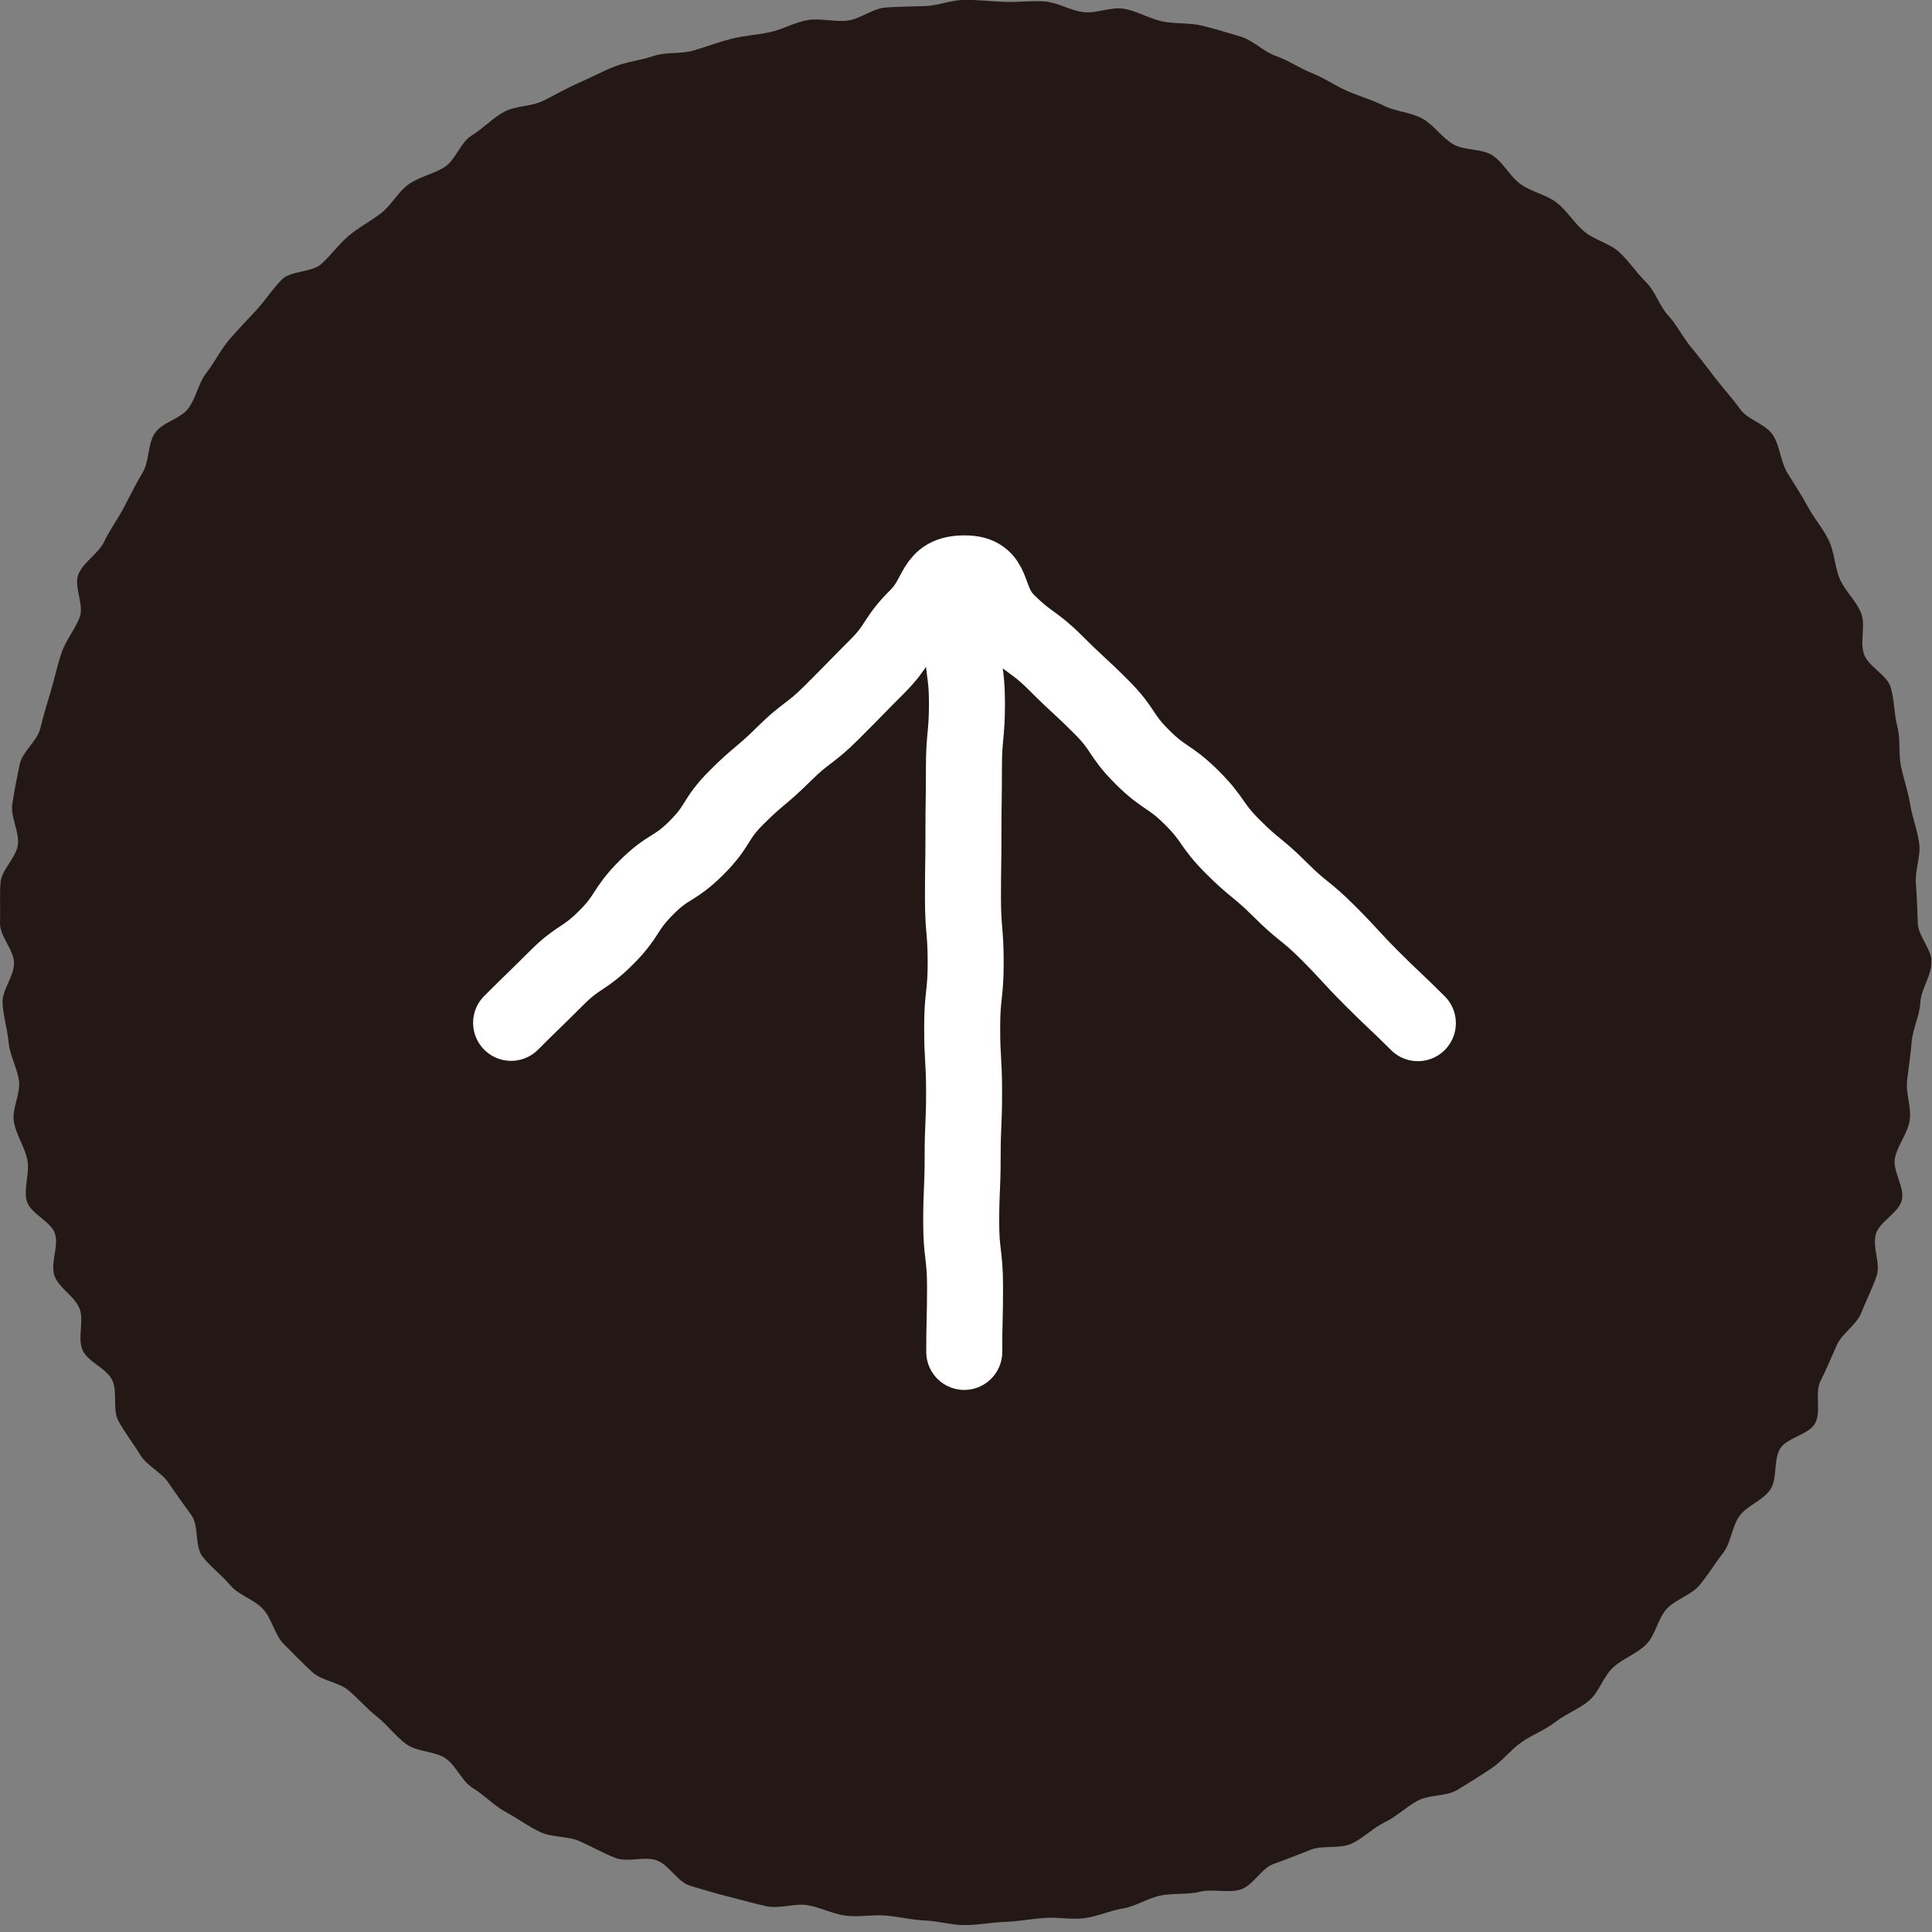 <svg width="121" height="121" viewBox="0 0 121 121" fill="none" xmlns="http://www.w3.org/2000/svg">
<rect x="0" y="0" width="121" height="121" fill="#808080" stroke="none"/>
<g clip-path="url(#clip0_44_2036)">
<path d="M120.96 60.3C120.96 61.13 120.31 61.95 120.27 62.78C120.23 63.61 119.8 64.4 119.73 65.22C119.66 66.04 119.54 66.85 119.44 67.66C119.34 68.47 119.73 69.37 119.6 70.18C119.47 70.99 118.85 71.72 118.68 72.52C118.51 73.32 119.31 74.37 119.11 75.17C118.91 75.97 117.71 76.5 117.48 77.3C117.25 78.1 117.8 79.14 117.53 79.92C117.26 80.7 116.87 81.46 116.57 82.22C116.27 82.98 115.36 83.51 115.03 84.26C114.7 85.01 114.38 85.76 114.01 86.51C113.64 87.26 114.08 88.41 113.68 89.14C113.28 89.87 111.9 90.03 111.48 90.74C111.06 91.45 111.33 92.59 110.88 93.28C110.43 93.97 109.42 94.28 108.94 94.95C108.46 95.62 108.42 96.62 107.91 97.27C107.4 97.92 106.97 98.65 106.44 99.28C105.91 99.91 104.94 100.16 104.38 100.77C103.82 101.38 103.69 102.4 103.1 102.99C102.51 103.58 101.64 103.87 101.03 104.43C100.42 104.99 100.16 105.96 99.53 106.5C98.9 107.04 98.06 107.34 97.41 107.85C96.76 108.36 95.94 108.65 95.27 109.13C94.6 109.61 94.07 110.31 93.38 110.77C92.69 111.23 91.98 111.67 91.27 112.1C90.56 112.53 89.53 112.38 88.8 112.77C88.07 113.16 87.47 113.77 86.72 114.13C85.97 114.49 85.37 115.15 84.61 115.48C83.85 115.81 82.85 115.55 82.08 115.85C81.31 116.15 80.56 116.46 79.78 116.73C79 117 78.48 118.1 77.69 118.34C76.9 118.58 75.95 118.28 75.15 118.48C74.35 118.68 73.48 118.55 72.67 118.72C71.86 118.89 71.12 119.4 70.31 119.53C69.5 119.66 68.71 120.04 67.88 120.14C67.05 120.24 66.21 120.05 65.38 120.12C64.55 120.19 63.74 120.34 62.91 120.37C62.08 120.4 61.26 120.57 60.42 120.57C59.58 120.57 58.76 120.31 57.94 120.28C57.12 120.25 56.3 120.04 55.48 119.97C54.66 119.9 53.8 120.08 52.98 119.98C52.16 119.88 51.38 119.45 50.57 119.32C49.76 119.19 48.84 119.56 48.03 119.39C47.22 119.22 46.41 118.98 45.61 118.78C44.81 118.58 44 118.34 43.21 118.1C42.42 117.86 41.9 116.78 41.12 116.51C40.34 116.24 39.31 116.66 38.54 116.36C37.77 116.06 37.04 115.64 36.29 115.31C35.54 114.98 34.55 115.09 33.81 114.73C33.07 114.37 32.37 113.86 31.65 113.47C30.93 113.08 30.33 112.42 29.62 111.99C28.91 111.56 28.57 110.56 27.88 110.11C27.19 109.66 26.15 109.73 25.47 109.25C24.79 108.77 24.3 108.06 23.65 107.55C23 107.04 22.46 106.4 21.83 105.87C21.2 105.34 20.15 105.27 19.54 104.71C18.93 104.15 18.35 103.54 17.77 102.96C17.19 102.38 17.03 101.37 16.47 100.77C15.91 100.17 14.95 99.91 14.42 99.28C13.89 98.65 13.18 98.13 12.68 97.48C12.18 96.83 12.47 95.57 11.99 94.9C11.51 94.23 11.03 93.58 10.57 92.89C10.11 92.2 9.2 91.81 8.77 91.1C8.34 90.39 7.82 89.73 7.42 89C7.02 88.27 7.39 87.17 7.02 86.42C6.65 85.67 5.5 85.31 5.17 84.55C4.84 83.79 5.28 82.72 4.98 81.95C4.68 81.18 3.68 80.67 3.41 79.89C3.14 79.11 3.69 78.07 3.45 77.28C3.21 76.49 1.87 76 1.67 75.2C1.47 74.4 1.88 73.45 1.71 72.63C1.54 71.81 1.01 71.08 0.87 70.26C0.73 69.44 1.29 68.53 1.19 67.71C1.09 66.89 0.61 66.12 0.54 65.29C0.47 64.46 0.2 63.65 0.16 62.82C0.12 61.99 0.88 61.16 0.88 60.33C0.88 59.5 -0.03 58.62 -6.63666e-06 57.8C0.03 56.98 -0.03 56.12 0.03 55.29C0.09 54.46 1.02 53.72 1.12 52.9C1.22 52.08 0.64 51.15 0.77 50.34C0.9 49.53 1.06 48.69 1.23 47.88C1.4 47.07 2.32 46.43 2.52 45.63C2.72 44.83 2.95 44.04 3.19 43.25C3.43 42.46 3.59 41.65 3.86 40.87C4.13 40.09 4.69 39.43 4.99 38.66C5.29 37.89 4.59 36.7 4.92 35.94C5.25 35.18 6.16 34.68 6.52 33.93C6.88 33.18 7.37 32.51 7.76 31.78C8.15 31.05 8.5 30.31 8.93 29.6C9.36 28.89 9.24 27.83 9.69 27.14C10.14 26.45 11.31 26.24 11.8 25.57C12.29 24.9 12.43 23.98 12.94 23.33C13.45 22.68 13.82 21.9 14.36 21.27C14.9 20.64 15.49 20.04 16.05 19.43C16.61 18.82 17.07 18.09 17.65 17.51C18.23 16.93 19.53 17.08 20.14 16.52C20.75 15.96 21.23 15.28 21.86 14.75C22.49 14.22 23.23 13.85 23.88 13.34C24.53 12.83 24.93 12.01 25.61 11.53C26.29 11.05 27.17 10.9 27.86 10.45C28.55 10 28.84 8.91 29.55 8.48C30.26 8.05 30.85 7.39 31.58 7C32.31 6.61 33.29 6.68 34.03 6.31C34.77 5.94 35.49 5.52 36.25 5.19C37.01 4.86 37.74 4.46 38.51 4.16C39.28 3.86 40.13 3.78 40.92 3.51C41.71 3.24 42.61 3.4 43.41 3.17C44.21 2.94 44.96 2.65 45.77 2.44C46.58 2.23 47.39 2.19 48.2 2.02C49.01 1.85 49.75 1.4 50.57 1.26C51.39 1.12 52.24 1.39 53.07 1.29C53.9 1.19 54.64 0.53 55.47 0.47C56.3 0.41 57.12 0.41 57.95 0.38C58.78 0.35 59.6 -0.01 60.43 -0.01C61.26 -0.01 62.1 0.09 62.92 0.12C63.74 0.15 64.6 0.03 65.42 0.09C66.24 0.15 67.04 0.66 67.85 0.76C68.66 0.86 69.59 0.41 70.4 0.55C71.21 0.69 71.99 1.17 72.79 1.34C73.59 1.51 74.49 1.41 75.29 1.61C76.09 1.81 76.91 2.05 77.7 2.29C78.49 2.53 79.14 3.24 79.92 3.51C80.7 3.78 81.4 4.28 82.17 4.58C82.94 4.88 83.62 5.37 84.38 5.7C85.14 6.03 85.93 6.25 86.67 6.62C87.41 6.99 88.32 7.02 89.05 7.41C89.78 7.8 90.28 8.59 90.99 9.02C91.7 9.45 92.78 9.28 93.47 9.73C94.16 10.18 94.57 11.06 95.24 11.54C95.91 12.02 96.83 12.18 97.49 12.69C98.15 13.2 98.59 13.97 99.22 14.5C99.85 15.03 100.8 15.23 101.41 15.79C102.02 16.35 102.49 17.08 103.08 17.66C103.67 18.24 103.92 19.15 104.48 19.76C105.04 20.37 105.4 21.14 105.93 21.77C106.46 22.4 106.94 23.05 107.45 23.71C107.96 24.37 108.51 24.96 108.99 25.63C109.47 26.3 110.58 26.55 111.03 27.24C111.48 27.93 111.51 28.9 111.94 29.61C112.37 30.32 112.83 31 113.22 31.73C113.61 32.46 114.18 33.1 114.54 33.85C114.9 34.6 114.9 35.51 115.23 36.27C115.56 37.03 116.26 37.63 116.56 38.4C116.86 39.17 116.47 40.19 116.74 40.97C117.01 41.75 118.17 42.25 118.41 43.04C118.65 43.83 118.62 44.71 118.83 45.51C119.04 46.31 118.89 47.19 119.06 48C119.23 48.81 119.51 49.59 119.64 50.41C119.77 51.23 120.1 52.02 120.2 52.84C120.3 53.66 119.92 54.53 119.99 55.35C120.06 56.17 120.08 56.99 120.11 57.82C120.14 58.65 120.99 59.46 120.99 60.29L120.96 60.3Z" fill="#231815"/>
<path d="M32.01 64.06C33.42 62.65 33.44 62.67 34.85 61.26C36.26 59.85 36.55 60.13 37.96 58.72C39.37 57.31 39.07 57 40.48 55.59C41.89 54.18 42.22 54.5 43.63 53.09C45.04 51.68 44.72 51.35 46.13 49.94C47.54 48.53 47.66 48.65 49.08 47.24C50.5 45.83 50.69 46.02 52.1 44.61C53.51 43.2 53.5 43.18 54.91 41.77C56.32 40.36 56.02 40.05 57.44 38.64C58.86 37.23 58.4 35.92 60.4 35.91C62.4 35.9 61.65 37.51 63.06 38.92C64.47 40.33 64.7 40.11 66.11 41.52C67.52 42.93 67.58 42.88 68.99 44.29C70.4 45.7 70.12 45.99 71.53 47.4C72.94 48.81 73.21 48.54 74.63 49.95C76.05 51.36 75.79 51.61 77.21 53.03C78.63 54.45 78.76 54.3 80.18 55.72C81.6 57.14 81.74 56.98 83.16 58.4C84.58 59.82 84.52 59.88 85.93 61.29C87.34 62.7 87.39 62.67 88.8 64.08" stroke="white" stroke-width="4.76" stroke-linecap="round" stroke-linejoin="round"/>
<path d="M60.4 35.93C60.4 37.96 60.29 37.96 60.29 39.99C60.29 42.02 60.56 42.02 60.56 44.05C60.56 46.08 60.37 46.08 60.37 48.11C60.37 50.14 60.34 50.14 60.34 52.17C60.34 54.2 60.31 54.2 60.31 56.23C60.31 58.26 60.48 58.26 60.48 60.29C60.48 62.32 60.26 62.32 60.26 64.35C60.26 66.38 60.38 66.38 60.38 68.41C60.38 70.44 60.29 70.44 60.29 72.47C60.29 74.5 60.2 74.5 60.2 76.53C60.2 78.56 60.44 78.56 60.44 80.6C60.44 82.64 60.39 82.63 60.39 84.67" stroke="white" stroke-width="4.76" stroke-linecap="round" stroke-linejoin="round"/>
</g>
<defs>
<clipPath id="clip0_44_2036">
<rect width="120.96" height="120.56" fill="white"/>
</clipPath>
</defs>
</svg>
